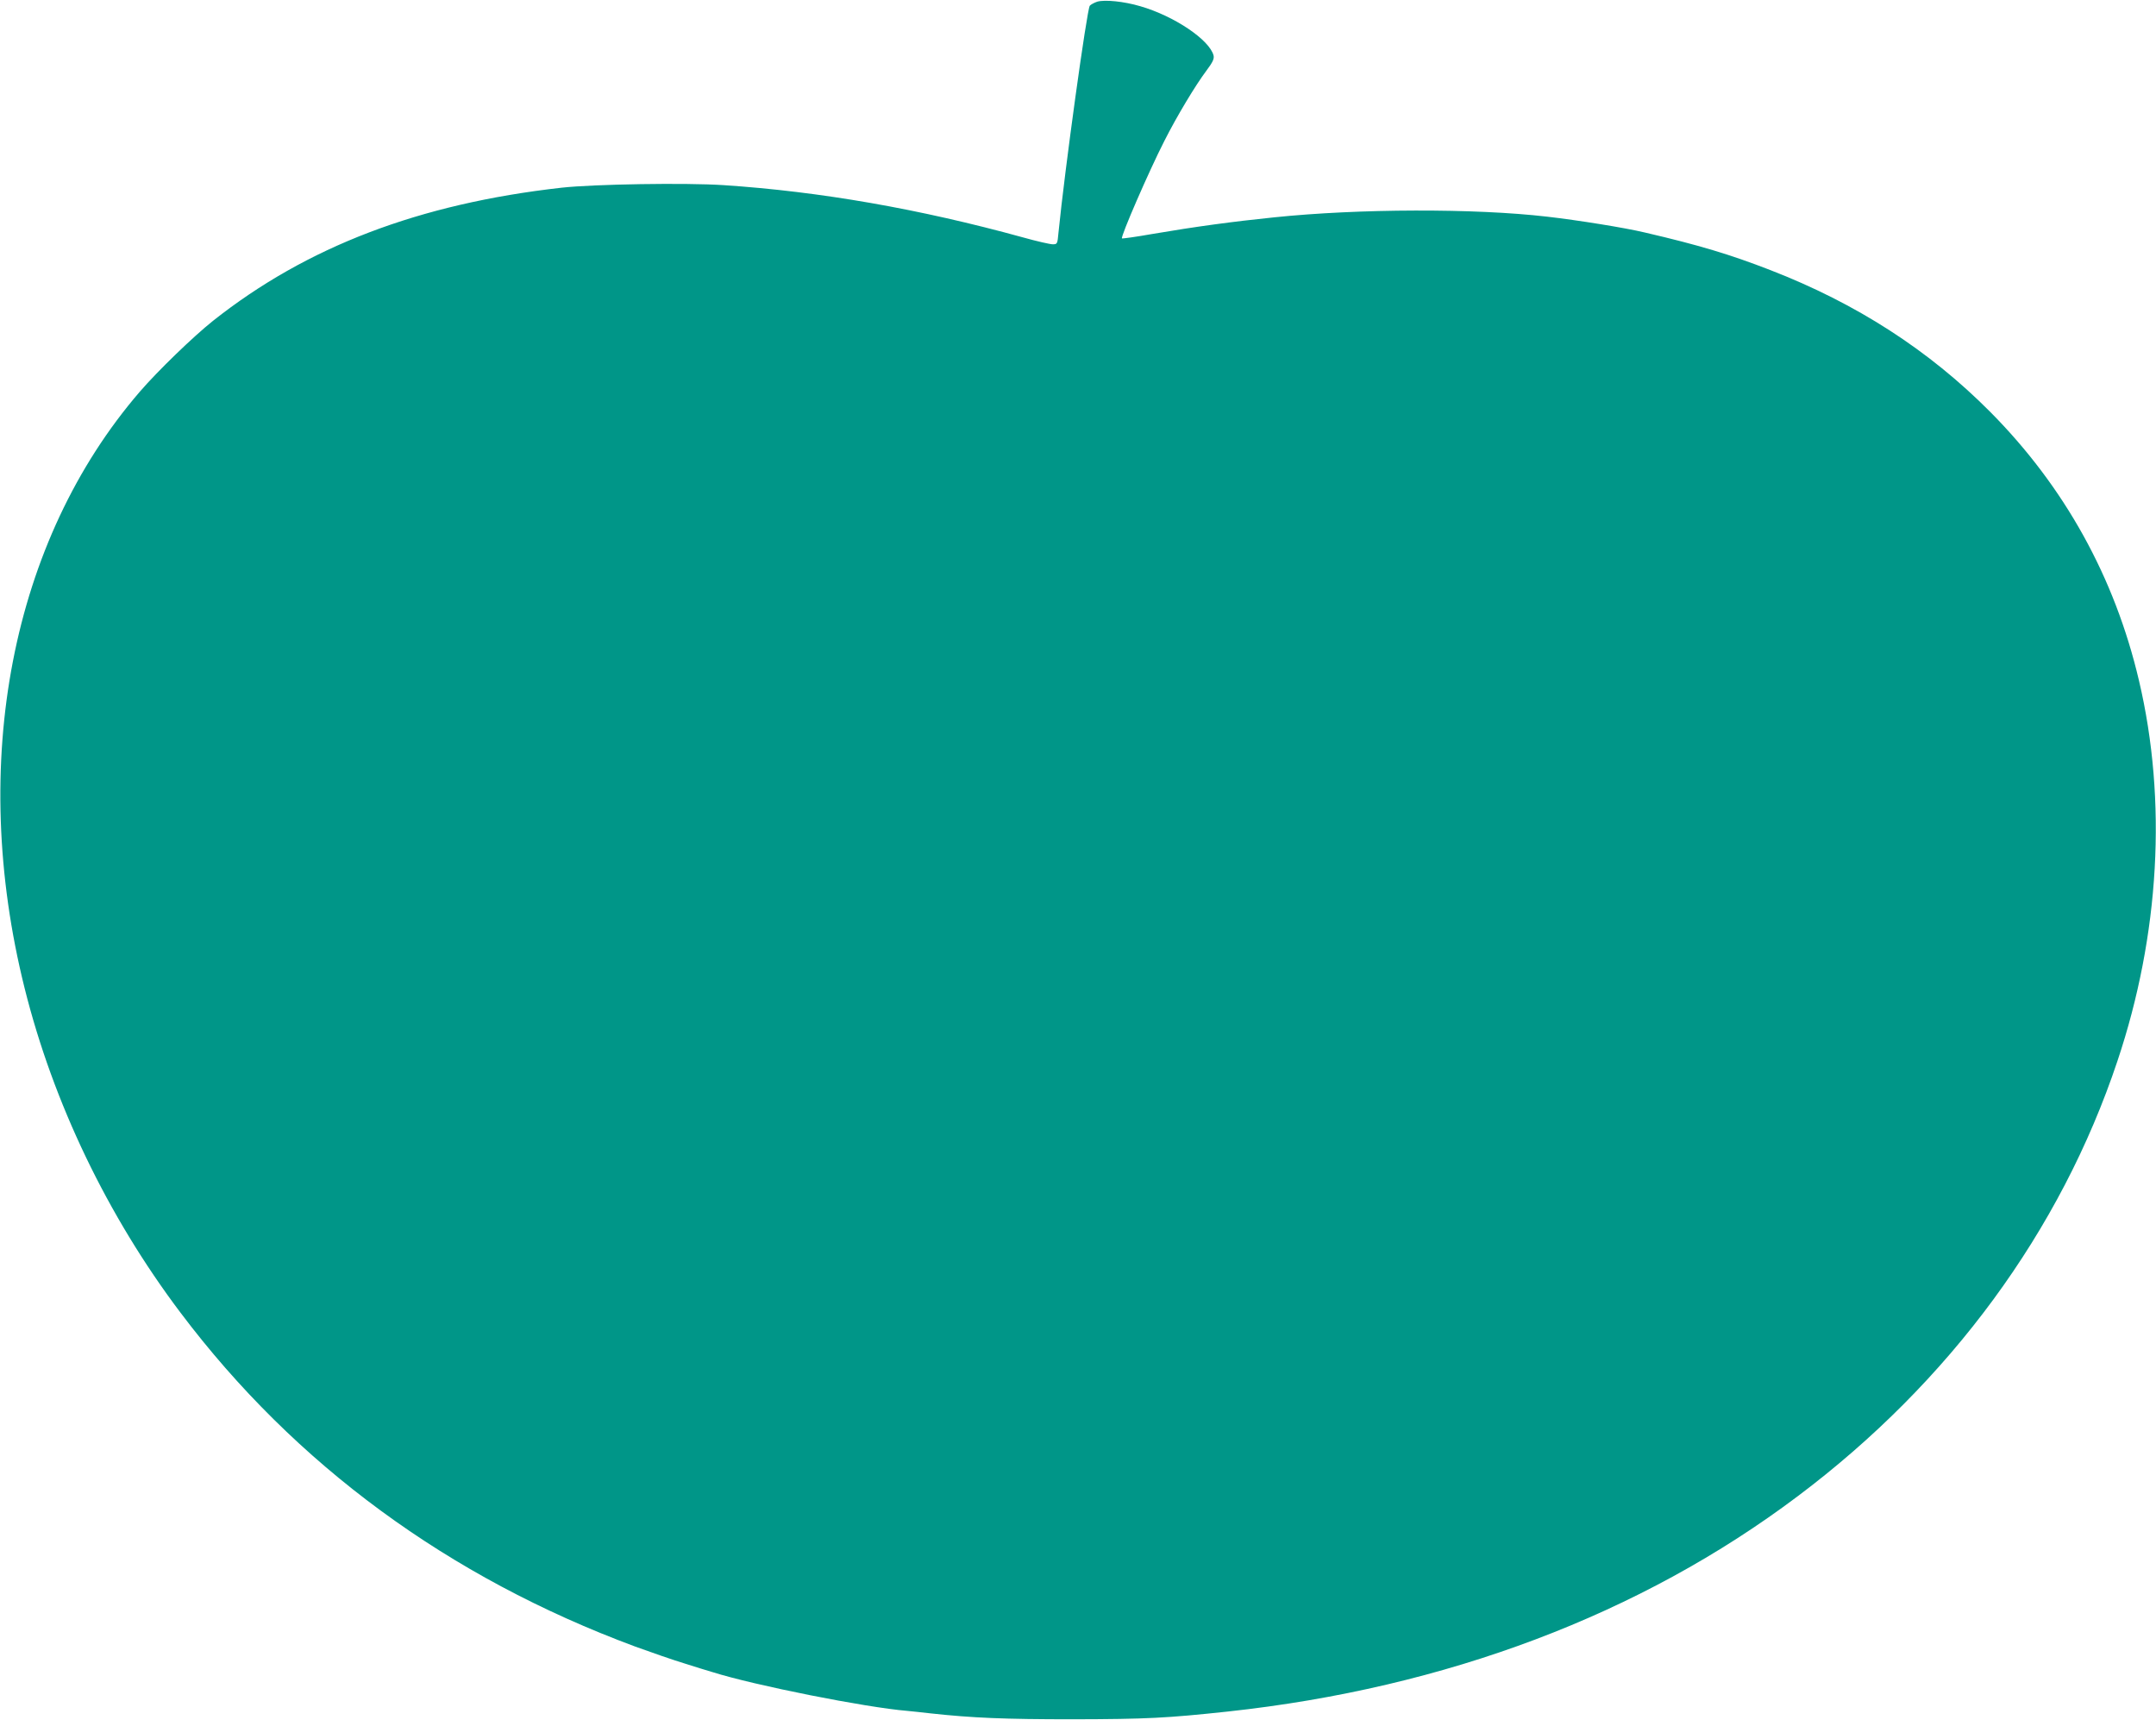 <?xml version="1.0" standalone="no"?>
<!DOCTYPE svg PUBLIC "-//W3C//DTD SVG 20010904//EN"
 "http://www.w3.org/TR/2001/REC-SVG-20010904/DTD/svg10.dtd">
<svg version="1.0" xmlns="http://www.w3.org/2000/svg"
 width="1280pt" height="1021pt" viewBox="0 0 1280 1021"
 preserveAspectRatio="xMidYMid meet">
<g transform="translate(0,1021) scale(0.1,-0.1)"
fill="#009688" stroke="none">
<path d="M6514 10200 c-17 -6 -37 -16 -44 -24 -17 -22 -149 -975 -186 -1348
-6 -66 -7 -68 -34 -68 -16 0 -95 18 -177 41 -614 169 -1203 272 -1776 310
-227 15 -770 6 -962 -15 -846 -95 -1514 -350 -2070 -790 -119 -95 -327 -296
-435 -421 -763 -886 -1018 -2202 -684 -3540 170 -681 492 -1352 926 -1927 679
-901 1590 -1570 2698 -1981 96 -35 229 -81 295 -101 66 -21 140 -44 165 -51
250 -79 911 -210 1155 -230 28 -3 91 -9 140 -15 248 -27 437 -35 845 -35 438
1 557 7 920 46 1294 140 2450 576 3383 1278 903 678 1561 1574 1898 2583 251
749 296 1545 128 2258 -144 614 -443 1152 -884 1596 -364 366 -794 643 -1305
841 -237 92 -422 148 -745 223 -117 28 -397 73 -580 94 -431 50 -1118 48
-1620 -4 -245 -25 -467 -55 -725 -99 -96 -17 -176 -28 -179 -26 -9 10 161 401
251 577 74 147 186 333 250 418 38 51 47 70 43 90 -23 93 -234 235 -435 293
-98 29 -211 40 -256 27z"/>
</g>
</svg>
